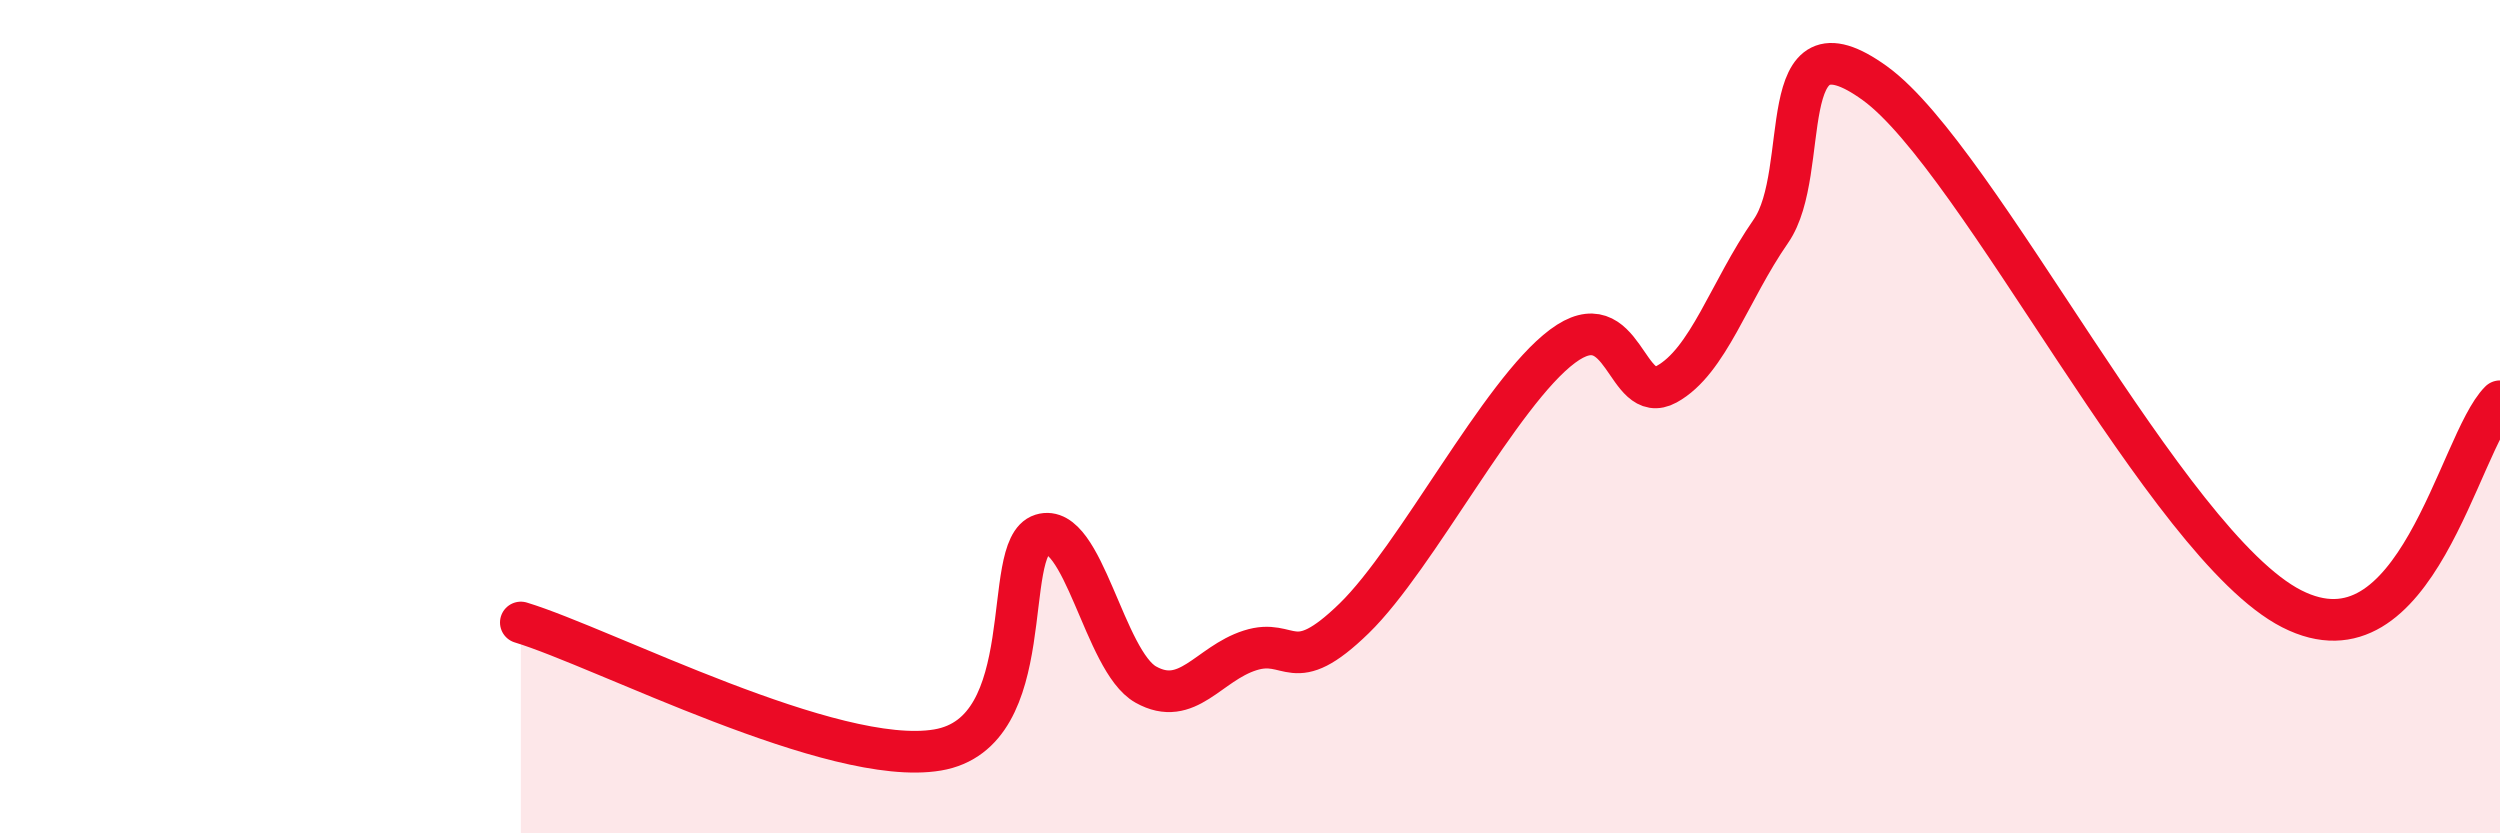 
    <svg width="60" height="20" viewBox="0 0 60 20" xmlns="http://www.w3.org/2000/svg">
      <path
        d="M 12.5,14.94 C 14.5,15.55 20,18.42 22.5,18 C 25,17.58 24,13.14 25,12.83 C 26,12.52 26.5,15.87 27.5,16.43 C 28.5,16.99 29,15.93 30,15.61 C 31,15.29 31,16.3 32.5,14.84 C 34,13.38 36,9.43 37.5,8.31 C 39,7.19 39,9.77 40,9.22 C 41,8.67 41.5,6.99 42.5,5.55 C 43.5,4.11 42.5,0.19 45,2 C 47.5,3.81 52,13.08 55,14.61 C 58,16.14 59,10.63 60,9.63L60 20L12.5 20Z"
        fill="#EB0A25"
        opacity="0.1"
        stroke-linecap="round"
        stroke-linejoin="round"
      />
      <path
        d="M 12.5,14.94 C 14.5,15.55 20,18.42 22.5,18 C 25,17.58 24,13.14 25,12.83 C 26,12.52 26.5,15.87 27.5,16.43 C 28.5,16.99 29,15.93 30,15.61 C 31,15.29 31,16.3 32.5,14.84 C 34,13.38 36,9.43 37.5,8.31 C 39,7.19 39,9.77 40,9.22 C 41,8.67 41.5,6.99 42.5,5.55 C 43.5,4.11 42.5,0.19 45,2 C 47.5,3.81 52,13.08 55,14.61 C 58,16.14 59,10.63 60,9.63"
        stroke="#EB0A25"
        stroke-width="1"
        fill="none"
        stroke-linecap="round"
        stroke-linejoin="round"
      />
    </svg>
  